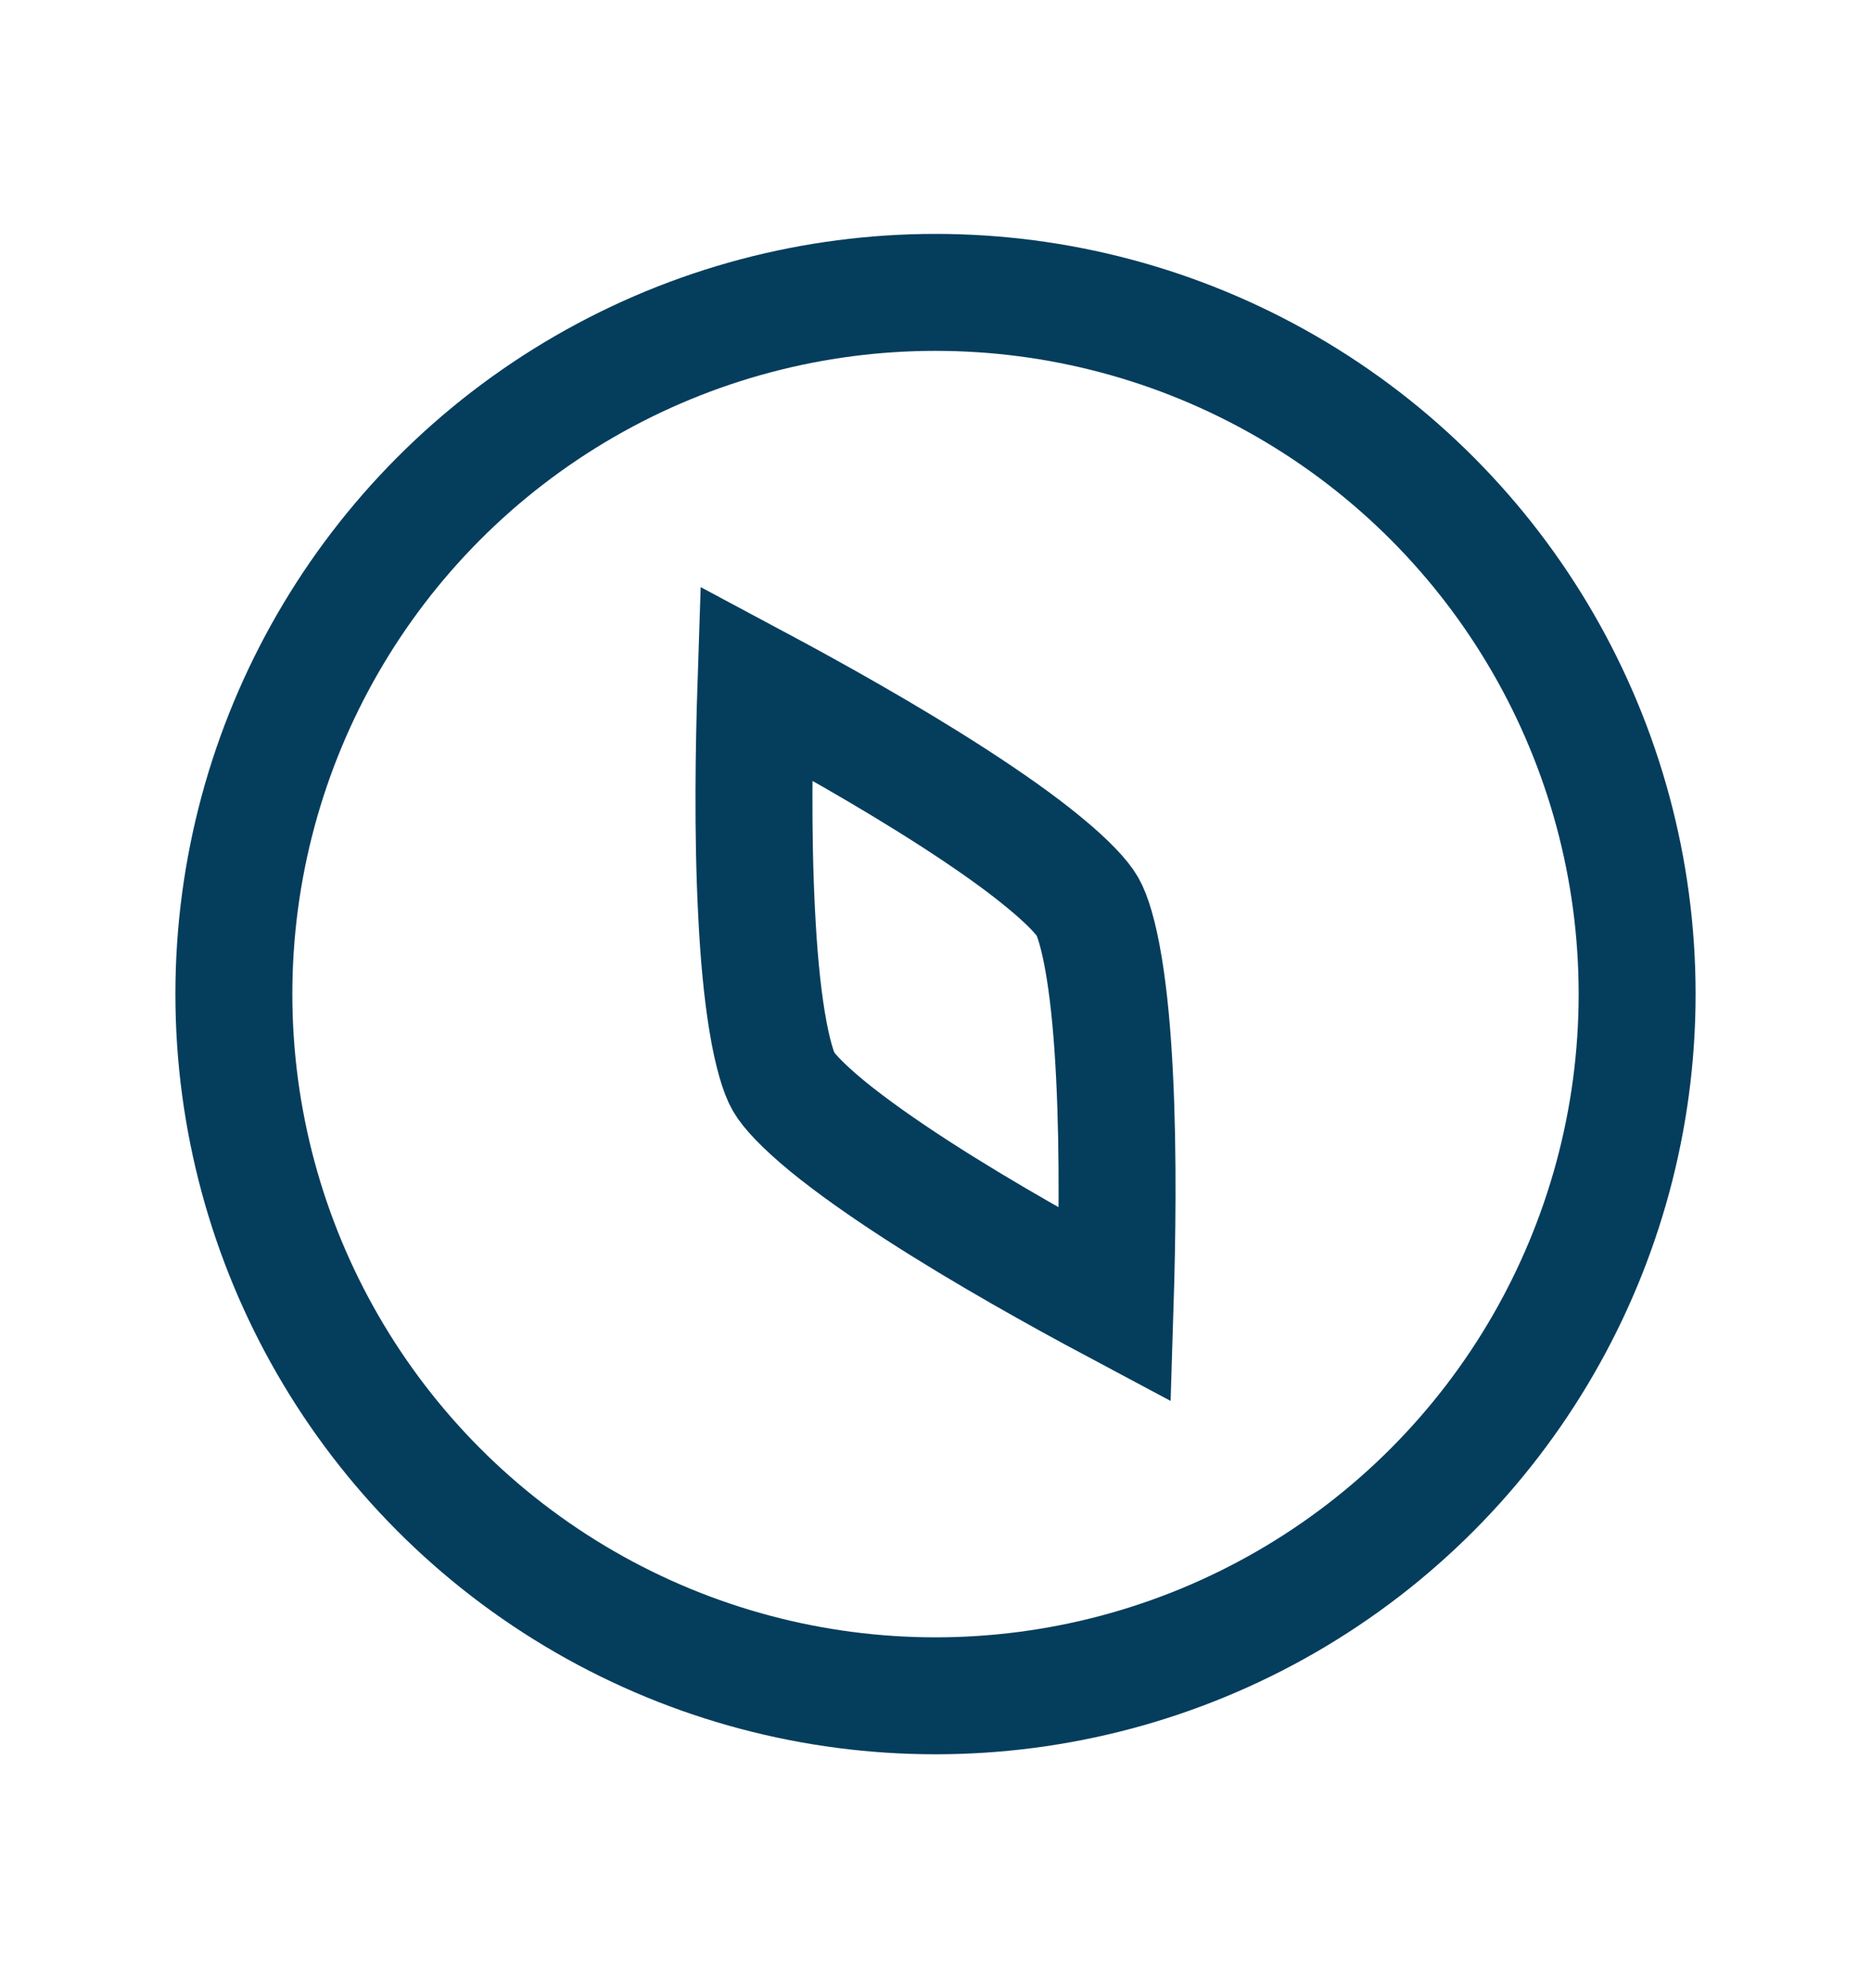 <svg width="16" height="17" viewBox="0 0 16 17" fill="none" xmlns="http://www.w3.org/2000/svg">
<path d="M9.299 7.75C9.34 7.821 9.395 7.985 9.441 8.265C9.485 8.53 9.514 8.851 9.531 9.198C9.565 9.875 9.553 10.616 9.536 11.159C9.056 10.903 8.409 10.543 7.84 10.175C7.548 9.986 7.284 9.8 7.076 9.63C6.857 9.45 6.742 9.321 6.701 9.25C6.66 9.179 6.606 9.014 6.56 8.735C6.516 8.47 6.487 8.149 6.47 7.801C6.435 7.124 6.447 6.383 6.465 5.84C6.944 6.096 7.591 6.456 8.161 6.825C8.453 7.014 8.717 7.199 8.924 7.37C9.143 7.549 9.258 7.679 9.299 7.75Z" stroke="#053D5D"/>
<circle cx="8" cy="8.5" r="6" stroke="#053D5D"/>
</svg>
